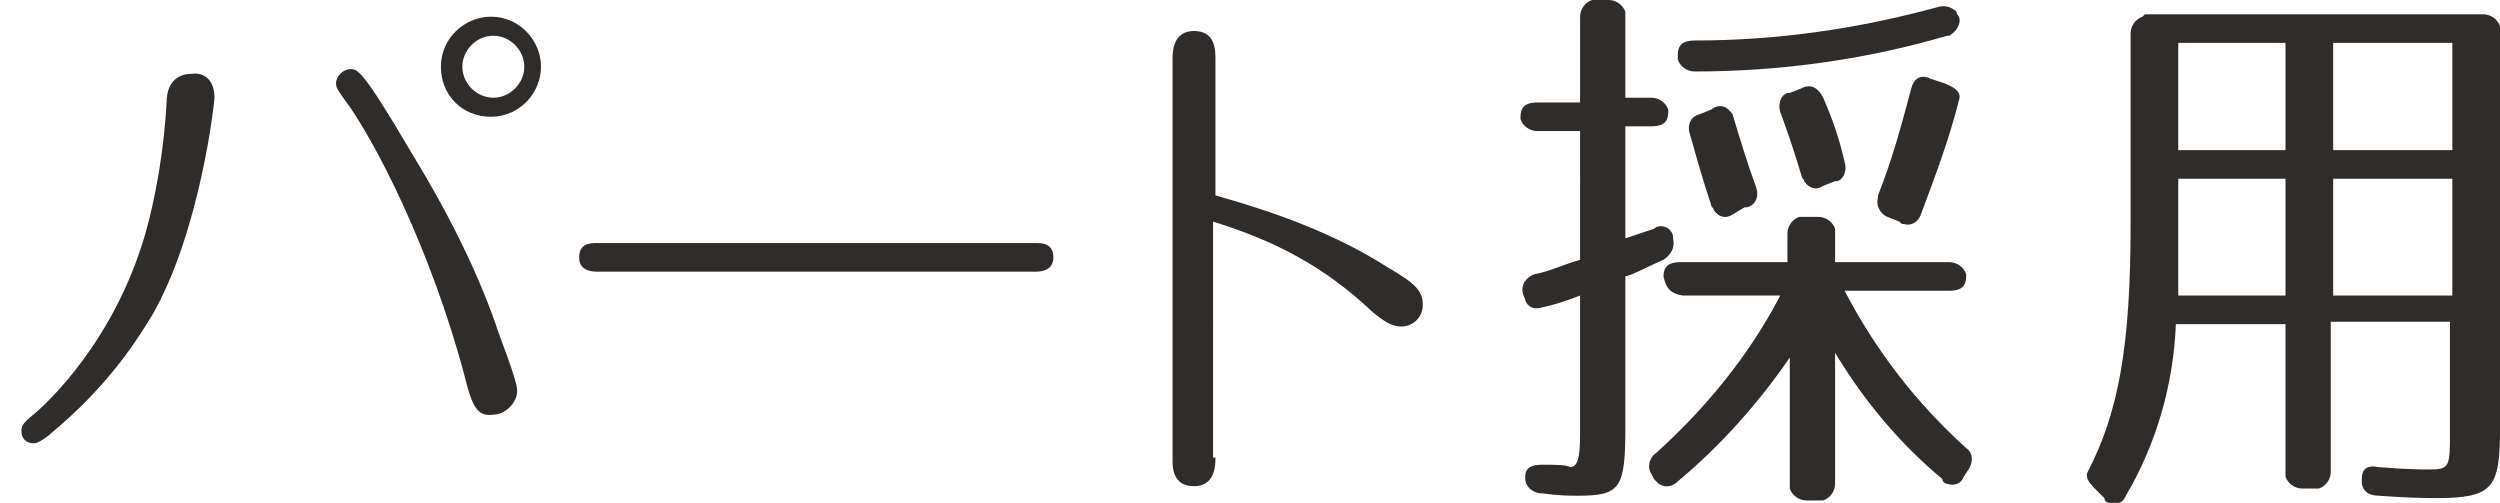 <?xml version="1.0" encoding="utf-8"?>
<!-- Generator: Adobe Illustrator 23.1.1, SVG Export Plug-In . SVG Version: 6.00 Build 0)  -->
<svg version="1.1" id="レイヤー_1" xmlns="http://www.w3.org/2000/svg" xmlns:xlink="http://www.w3.org/1999/xlink" x="0px"
	 y="0px" viewBox="0 0 104.9 21.1" style="enable-background:new 0 0 104.9 21.1;" xml:space="preserve">
<style type="text/css">
	.st0{fill:#302C2C;}
</style>
<title>index-carrar</title>
<path class="st0" d="M69.4,9.6c0.2-0.2,0.6-0.1,0.7,0.1c0.1,0.1,0.1,0.2,0.1,0.3c0.1,0.4-0.1,0.7-0.4,0.9c-0.7,0.3-1.2,0.6-1.6,0.7
	v6.3c0,2.6-0.2,2.9-2,2.9c-0.3,0-0.8,0-1.5-0.1c-0.4,0-0.7-0.3-0.7-0.6c0,0,0,0,0-0.1c0-0.4,0.3-0.5,0.7-0.5c0.6,0,1,0,1.2,0.1
	c0.4,0,0.4-0.8,0.4-1.6v-5.6c-0.5,0.2-1.1,0.4-1.6,0.5c-0.3,0.1-0.6,0-0.7-0.3c0-0.1-0.1-0.2-0.1-0.3l0,0c-0.1-0.4,0.2-0.7,0.5-0.8
	c0,0,0,0,0,0c0.6-0.1,1.2-0.4,1.9-0.6V5.5h-1.8c-0.3,0-0.6-0.2-0.7-0.5c0,0,0-0.1,0-0.1c0-0.4,0.2-0.6,0.7-0.6h1.8V0.7
	c0-0.3,0.2-0.6,0.5-0.7c0,0,0.1,0,0.1,0h0.6c0.3,0,0.6,0.2,0.7,0.5c0,0,0,0.1,0,0.1v3.5h1.1c0.3,0,0.6,0.2,0.7,0.5c0,0,0,0.1,0,0.1
	c0,0.4-0.2,0.6-0.7,0.6h-1.1v4.7L69.4,9.6z M69.8,11.6c0-0.4,0.2-0.6,0.7-0.6H75V9.8c0-0.3,0.2-0.6,0.5-0.7c0,0,0.1,0,0.1,0h0.7
	c0.3,0,0.6,0.2,0.7,0.5c0,0,0,0.1,0,0.1V11h4.8c0.3,0,0.6,0.2,0.7,0.5c0,0,0,0.1,0,0.1c0,0.4-0.2,0.6-0.7,0.6h-4.4
	c1.3,2.5,3,4.7,5.1,6.6c0.3,0.2,0.3,0.6,0.1,0.9L82.4,20c-0.1,0.3-0.4,0.4-0.7,0.3c-0.1,0-0.2-0.1-0.2-0.2c-1.8-1.5-3.3-3.3-4.5-5.3
	v5.5c0,0.3-0.2,0.6-0.5,0.7c0,0-0.1,0-0.1,0h-0.6c-0.3,0-0.6-0.2-0.7-0.5c0,0,0-0.1,0-0.1v-5.4c-1.3,1.9-2.9,3.7-4.7,5.2
	c-0.2,0.2-0.5,0.3-0.8,0.1c-0.1-0.1-0.1-0.1-0.2-0.2l-0.1-0.2c-0.2-0.3-0.1-0.7,0.2-0.9c0,0,0,0,0,0c2.1-1.9,3.9-4.1,5.2-6.6h-4.1
	C70,12.3,69.9,12,69.8,11.6L69.8,11.6z M70.4,2.3c0-0.4,0.2-0.6,0.7-0.6c3.5,0,6.9-0.5,10.2-1.4c0.3-0.1,0.6,0,0.8,0.2
	c0,0.1,0.1,0.2,0.1,0.2c0.1,0.3-0.1,0.6-0.4,0.8c0,0,0,0-0.1,0c-3.4,1-7,1.5-10.6,1.5c-0.3,0-0.6-0.2-0.7-0.5
	C70.4,2.4,70.4,2.4,70.4,2.3L70.4,2.3z M72.7,4.8c0.3,1,0.6,2,1,3.1c0.1,0.3,0,0.7-0.4,0.8c0,0,0,0-0.1,0L72.7,9
	c-0.3,0.2-0.6,0.1-0.8-0.2c0-0.1-0.1-0.1-0.1-0.2c-0.4-1.2-0.7-2.3-0.9-3c-0.1-0.3,0-0.7,0.4-0.8c0,0,0,0,0,0l0.5-0.2
	C72.2,4.3,72.5,4.5,72.7,4.8L72.7,4.8z M76.5,4.1c0.4,0.9,0.7,1.8,0.9,2.7c0.1,0.3,0,0.7-0.3,0.8c0,0-0.1,0-0.1,0l-0.5,0.2
	c-0.3,0.2-0.6,0.1-0.8-0.2c0-0.1-0.1-0.1-0.1-0.2c-0.3-1-0.6-1.9-0.9-2.7c-0.1-0.3,0-0.7,0.3-0.8c0,0,0,0,0.1,0l0.5-0.2
	C76,3.5,76.3,3.7,76.5,4.1L76.5,4.1z M82.2,4.2c-0.4,1.6-1,3.2-1.6,4.8c-0.1,0.3-0.4,0.5-0.7,0.4c-0.1,0-0.1,0-0.2-0.1l-0.5-0.2
	c-0.3-0.1-0.5-0.5-0.4-0.8c0,0,0-0.1,0-0.1c0.6-1.5,1-3,1.4-4.5c0.1-0.4,0.4-0.6,0.8-0.4l0.6,0.2C82.1,3.7,82.3,3.9,82.2,4.2
	L82.2,4.2z"/>
<path class="st0" d="M90,0.6h14.2c0.3,0,0.6,0.2,0.7,0.5c0,0,0,0.1,0,0.1V18c0,2.5-0.3,2.9-2.7,2.9c-0.2,0-1.1,0-2.4-0.1
	c-0.4,0-0.7-0.2-0.7-0.6c0,0,0,0,0-0.1c0-0.4,0.2-0.6,0.7-0.5c1.2,0.1,1.9,0.1,2.1,0.1c0.9,0,0.9-0.1,0.9-1.6v-4.6h-5v6.3
	c0,0.3-0.2,0.6-0.5,0.7c0,0-0.1,0-0.1,0h-0.6c-0.3,0-0.6-0.2-0.7-0.5c0,0,0-0.1,0-0.1v-6.3h-4.6c-0.1,2.5-0.8,5-2.1,7.2
	c-0.1,0.3-0.4,0.4-0.7,0.3c-0.1,0-0.2-0.1-0.2-0.2l-0.4-0.4c-0.3-0.3-0.4-0.5-0.3-0.7c1.3-2.5,1.8-5.3,1.8-10.4v-8
	c0-0.3,0.2-0.6,0.5-0.7C90,0.6,90,0.6,90,0.6z M95.9,7.5h-4.5V10c0,1.1,0,1.9,0,2.4h4.5V7.5z M95.9,6.3V1.8h-4.5v4.5L95.9,6.3z
	 M97.9,6.3h5V1.8h-5V6.3z M97.9,7.5v4.9h5V7.5H97.9z"/>
<g>
	<path class="st0" d="M9,4.1c0,0.2-0.6,5.6-2.6,9.1c-0.5,0.8-1.7,2.9-4.4,5.1c-0.4,0.3-0.5,0.3-0.6,0.3c-0.3,0-0.5-0.2-0.5-0.5
		c0-0.2,0-0.3,0.5-0.7c0.6-0.5,3.4-3.1,4.7-7.6C6.5,8.4,6.9,6.3,7,4.1c0.1-1,0.9-1,1-1C8.7,3,9,3.5,9,4.1z M19.5,15.8
		c-1.4-5.3-3.8-10-5.1-11.7c-0.2-0.3-0.3-0.4-0.3-0.6c0-0.3,0.3-0.6,0.6-0.6c0.3,0,0.5,0,2.5,3.4c0.6,1,2.4,3.9,3.6,7.3
		c0.1,0.4,0.9,2.3,0.9,2.8c0,0.5-0.5,1-1,1C20,17.5,19.8,17,19.5,15.8z M22.7,2.8c0,1.1-0.9,2.1-2.1,2.1c-1.2,0-2.1-0.9-2.1-2.1
		c0-1.2,1-2.1,2.1-2.1C21.8,0.7,22.7,1.7,22.7,2.8z M19.4,2.8c0,0.7,0.6,1.3,1.3,1.3c0.7,0,1.3-0.6,1.3-1.3s-0.6-1.3-1.3-1.3
		C20,1.5,19.4,2.1,19.4,2.8z"/>
	<path class="st0" d="M43.5,10.2c0.2,0,0.7,0,0.7,0.6c0,0.6-0.6,0.6-0.8,0.6H25.1c-0.2,0-0.8,0-0.8-0.6c0-0.6,0.5-0.6,0.7-0.6H43.5z
		"/>
	<path class="st0" d="M51,19.2c0,0.3,0,1.2-0.9,1.2c-0.9,0-0.9-0.8-0.9-1.1V2.5c0-0.3,0-1.2,0.9-1.2C51,1.3,51,2.1,51,2.5v5.7
		c2.5,0.7,5,1.6,7.2,3c1.2,0.7,1.5,1,1.5,1.6c0,0.5-0.4,0.9-0.9,0.9c-0.4,0-0.7-0.2-1.2-0.6c-2-1.9-4.1-3-6.7-3.8V19.2z"/>
</g>
</svg>
